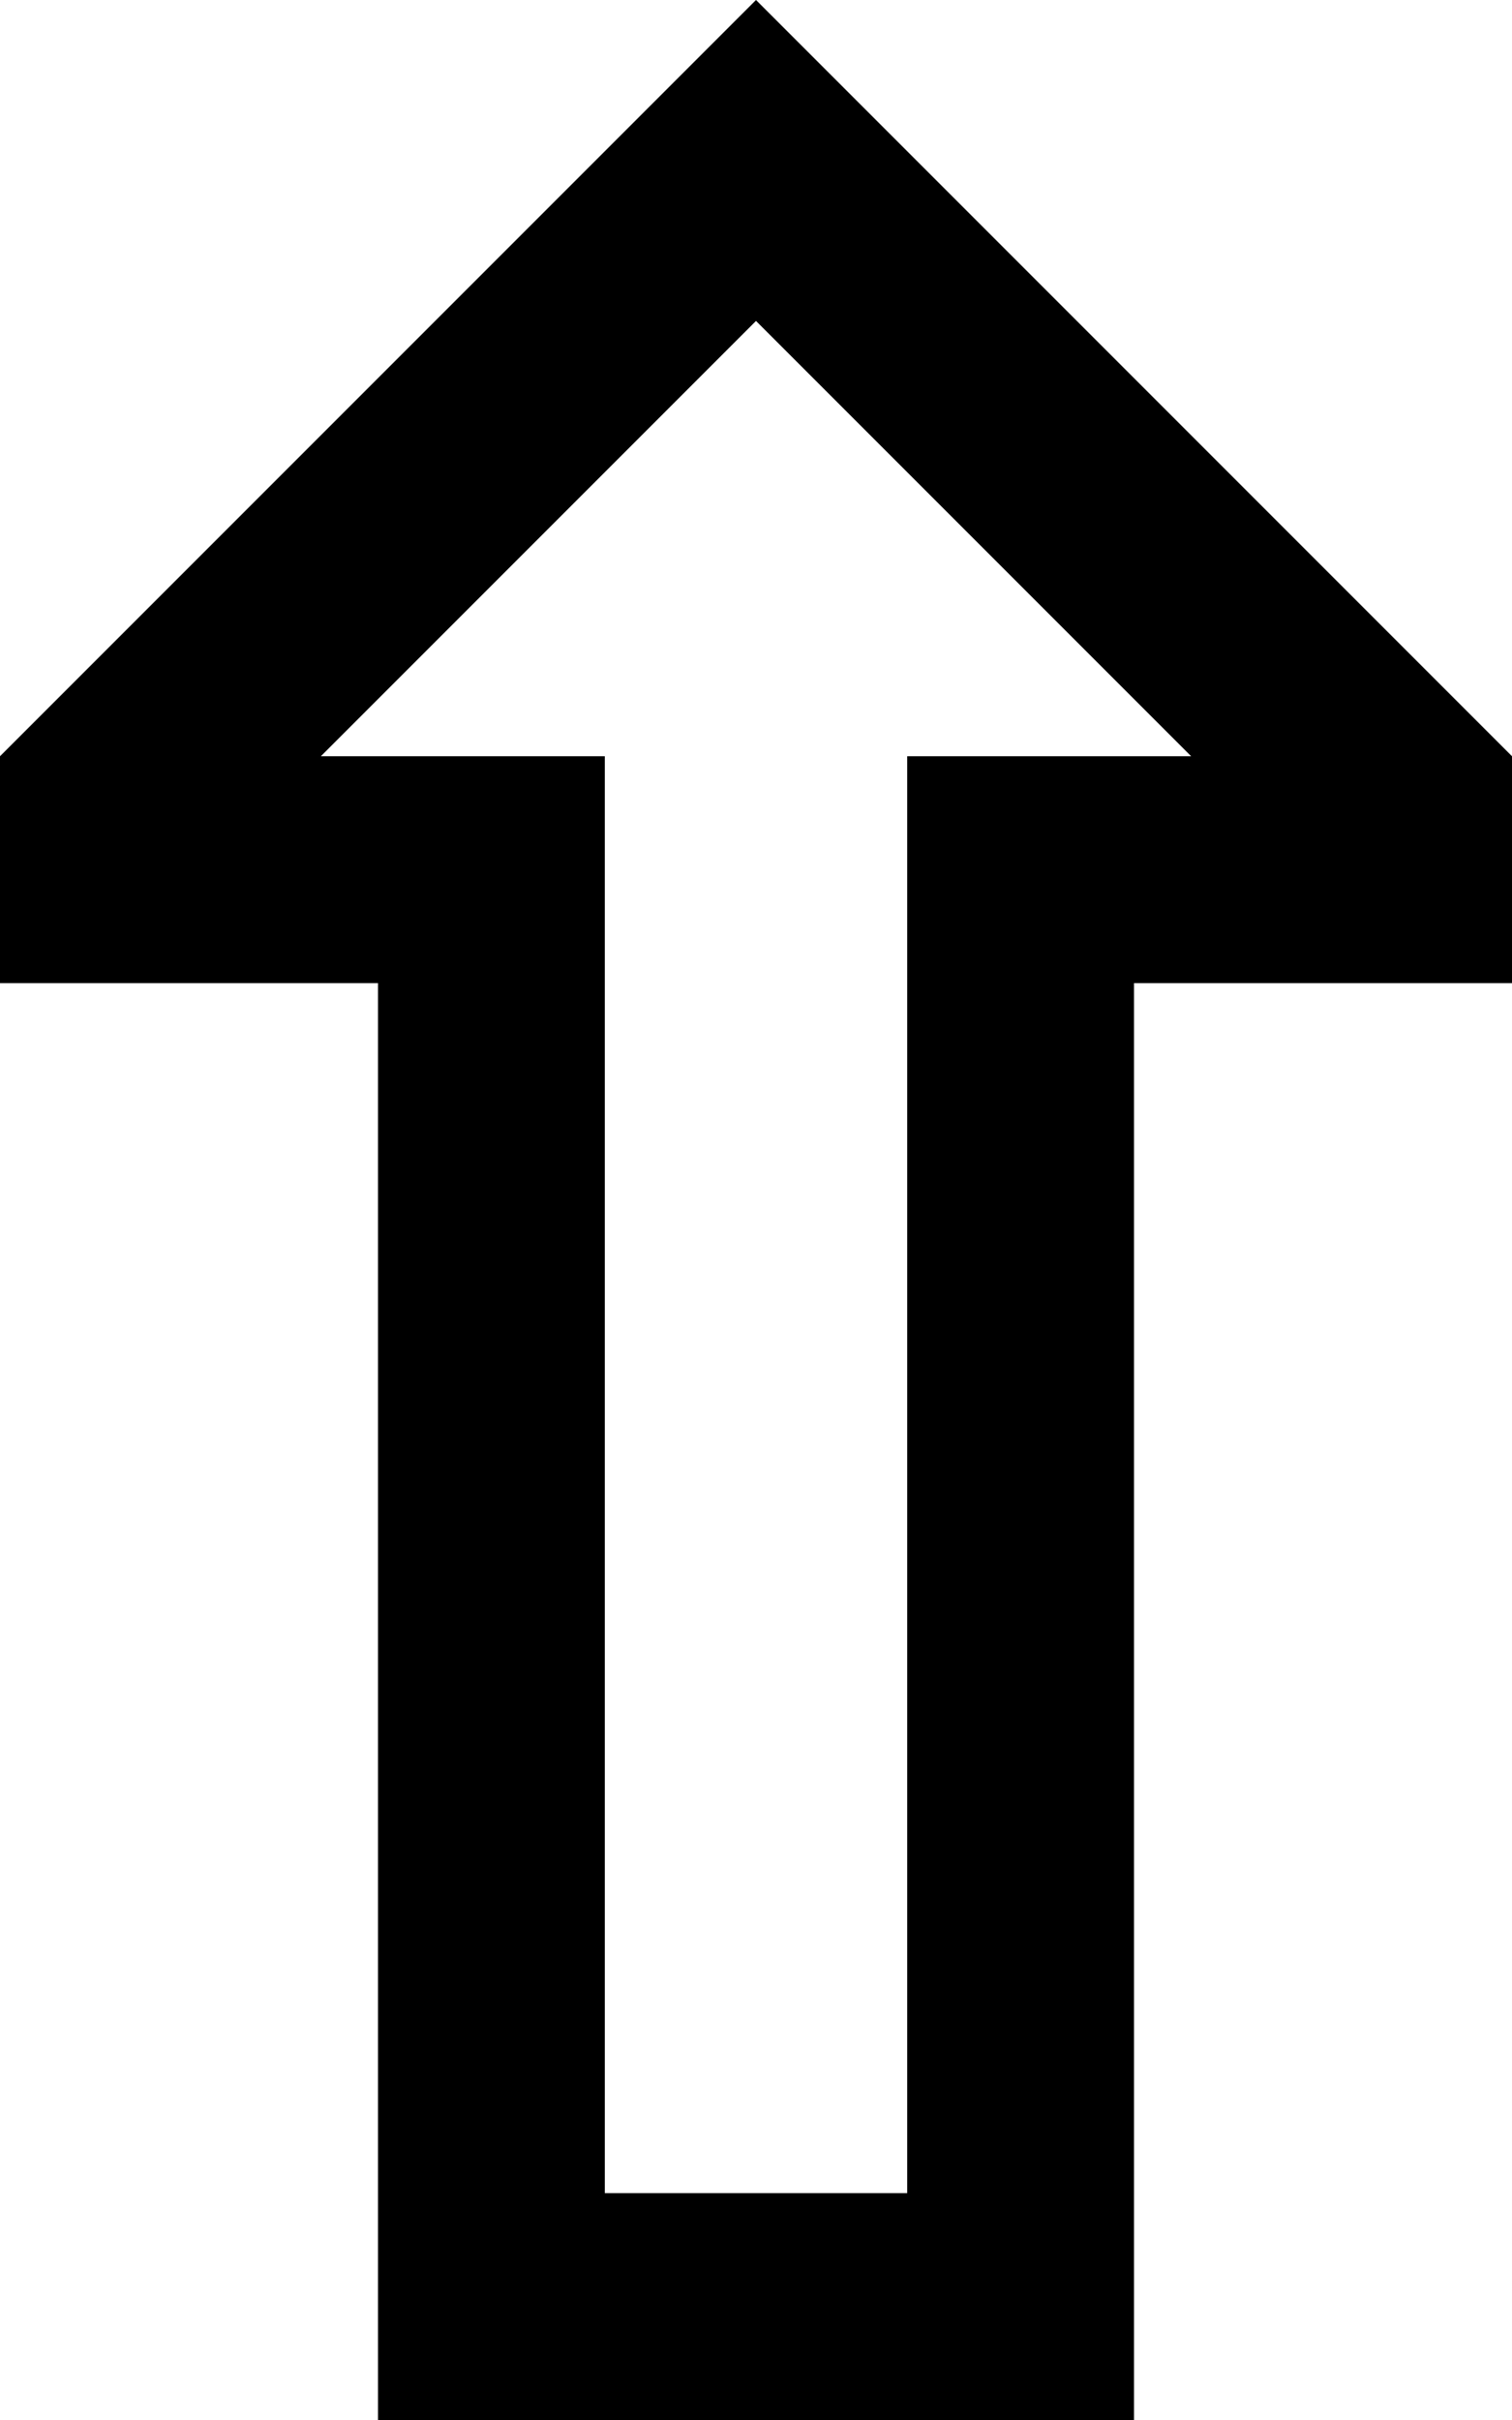 <svg xmlns="http://www.w3.org/2000/svg" viewBox="0 0 320 512"><!--! Font Awesome Pro 6.6.0 by @fontawesome - https://fontawesome.com License - https://fontawesome.com/license (Commercial License) Copyright 2024 Fonticons, Inc. --><path d="M128 160l0 48 0 256 64 0 0-256 0-48 48 0 12.1 0L160 67.9 67.9 160 80 160l48 0zM126.1 33.9L160 0l33.9 33.9L320 160l0 48-32 0-16 0-32 0 0 48 0 208 0 48-48 0-64 0-48 0 0-48 0-208 0-48-32 0-16 0L0 208l0-48L126.1 33.9z"/></svg>